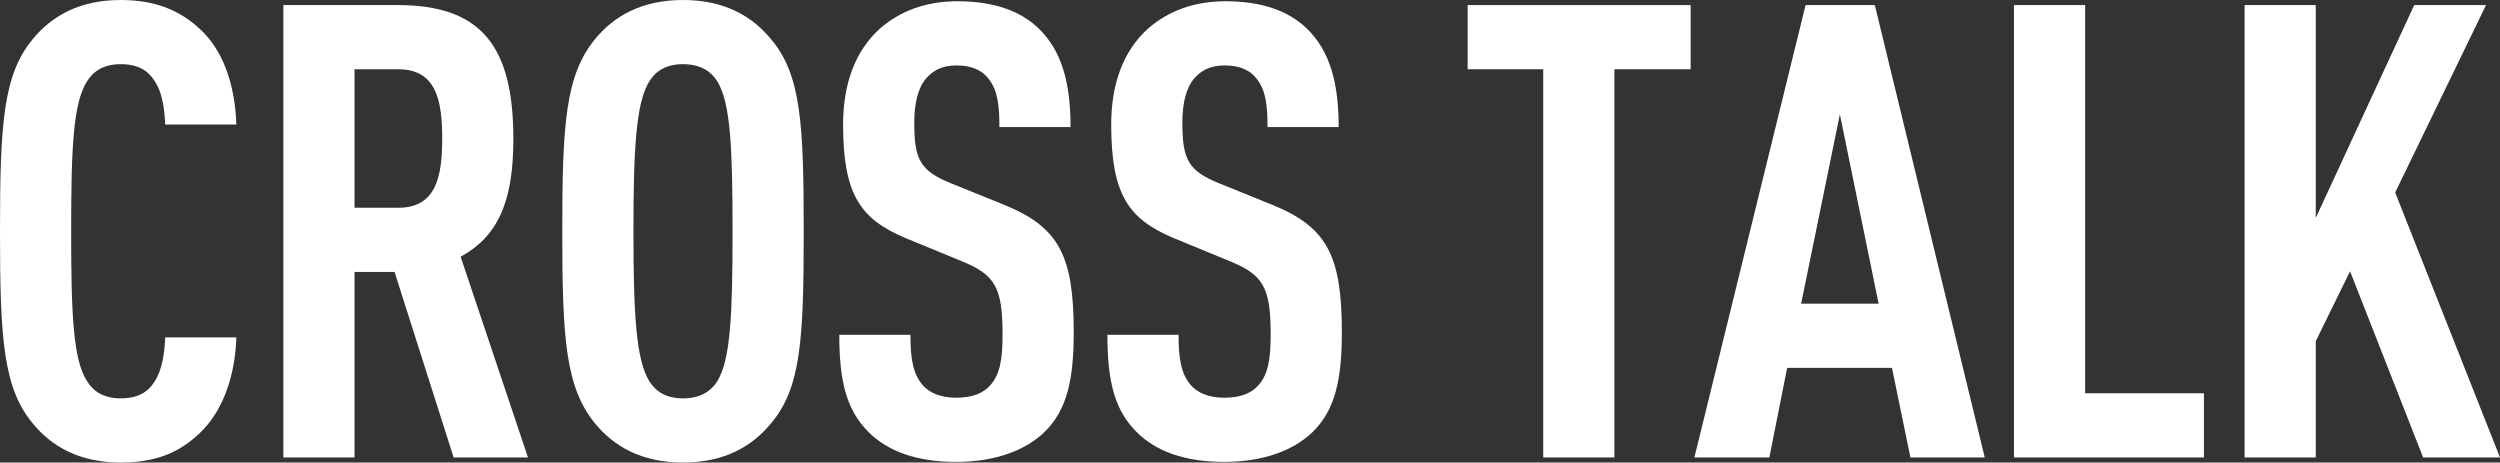 <svg viewBox="0 0 393.49 72.8" xmlns="http://www.w3.org/2000/svg"><rect x="0" y="0" width="393.49" height="72.8" fill="#333333" stroke="none"/><g fill="#fff"><path d="m31.3 68.3c-3.2 3-6.9 4.5-12.3 4.5-6.6 0-10.9-2.6-13.8-6.1-4.7-5.6-5.2-13.4-5.2-30.3s.5-24.7 5.2-30.3c2.9-3.5 7.2-6.1 13.8-6.1 5.4 0 9.3 1.6 12.5 4.6 3.6 3.3 5.5 8.7 5.7 15h-11.2c-.1-2.6-.5-5.2-1.7-6.9-1-1.6-2.6-2.6-5.3-2.6s-4.3 1.1-5.3 2.7c-2.2 3.4-2.5 10.6-2.5 23.6s.3 20.2 2.5 23.6c1 1.6 2.6 2.7 5.3 2.7s4.3-1 5.3-2.6c1.2-1.8 1.6-4.4 1.7-7h11.2c-.2 6.4-2.3 11.9-5.9 15.2z"/><path d="m71.4 72-9.3-29.2h-6.3v29.2h-11.2v-71.2h18c13 0 18.2 6.3 18.2 21 0 8.8-1.8 15.1-8.3 18.6l10.6 31.6zm-8.7-61.1h-6.9v21.8h6.9c6 0 6.9-5 6.9-10.9s-.9-10.9-6.9-10.9z"/><path d="m121.3 66.7c-2.9 3.5-7.2 6.1-13.8 6.1s-10.9-2.6-13.8-6.1c-4.7-5.7-5.2-13.4-5.2-30.3s.5-24.6 5.2-30.3c2.9-3.5 7.2-6.1 13.8-6.1s10.9 2.6 13.8 6.1c4.8 5.6 5.2 13.4 5.2 30.3s-.4 24.7-5.2 30.3zm-8.4-53.9c-1-1.6-2.7-2.7-5.4-2.7s-4.3 1.1-5.3 2.7c-2.1 3.4-2.5 10.6-2.5 23.6s.4 20.2 2.5 23.6c1 1.6 2.6 2.7 5.3 2.7s4.4-1.1 5.4-2.7c2.1-3.4 2.4-10.6 2.4-23.6s-.3-20.2-2.4-23.6z"/><path d="m164.4 68c-2.9 2.8-7.6 4.7-13.9 4.7s-10.8-1.7-13.8-4.7c-3.4-3.4-4.6-7.8-4.6-15.3h11.2c0 3.8.4 6.2 2 8 1 1.1 2.7 1.9 5.2 1.9s4.3-.7 5.4-2c1.5-1.7 1.9-4.1 1.9-7.9 0-7.6-1.2-9.5-6.7-11.7l-8.5-3.5c-7.2-3-9.9-6.9-9.9-17.9 0-6.4 1.9-11.6 5.8-15.1 3.1-2.7 7.1-4.3 12.2-4.3 5.7 0 9.9 1.5 12.8 4.3 3.7 3.6 5 8.7 5 15.5h-11.2c0-3.2-.2-5.7-1.7-7.6-1-1.3-2.6-2.1-5-2.1s-3.7.8-4.8 2c-1.3 1.5-1.9 3.9-1.9 7 0 5.8.9 7.6 5.9 9.6l8.4 3.4c8.5 3.5 10.8 8 10.8 20 0 7.3-1 12.2-4.6 15.7z"/><path d="m206.6 68c-2.9 2.8-7.6 4.7-13.9 4.7s-10.8-1.7-13.8-4.7c-3.4-3.4-4.6-7.8-4.6-15.3h11.2c0 3.8.4 6.2 2 8 1 1.1 2.7 1.9 5.2 1.9s4.3-.7 5.4-2c1.5-1.7 1.9-4.1 1.9-7.9 0-7.6-1.2-9.5-6.7-11.7l-8.5-3.5c-7.2-3-9.9-6.9-9.9-17.9 0-6.4 1.9-11.6 5.8-15.1 3.1-2.7 7.1-4.3 12.2-4.3 5.7 0 9.9 1.5 12.8 4.3 3.7 3.6 5 8.7 5 15.5h-11.2c0-3.2-.2-5.7-1.7-7.6-1-1.3-2.6-2.1-5-2.1s-3.7.8-4.8 2c-1.3 1.5-1.9 3.9-1.9 7 0 5.8.9 7.6 5.9 9.6l8.4 3.4c8.5 3.5 10.8 8 10.8 20 0 7.3-1 12.2-4.6 15.7z"/><path d="m254.1 10.9v61.1h-11.2v-61.1h-11.9v-10.1h35.1v10.1z"/><path d="m300.69 72-2.9-14.1h-16.5l-2.8 14.1h-11.8l17.5-71.2h10.9l17.3 71.2zm-11.1-54-6.1 29.8h12.2z"/><path d="m316.99 72v-71.2h11.2v61.1h18.7v10.1z"/><path d="m381.39 72-11.5-29.3-5.4 11v18.3h-11.2v-71.2h11.2v33.5l15.5-33.5h11.3l-14.3 29.5 16.5 41.7z"/></g></svg>